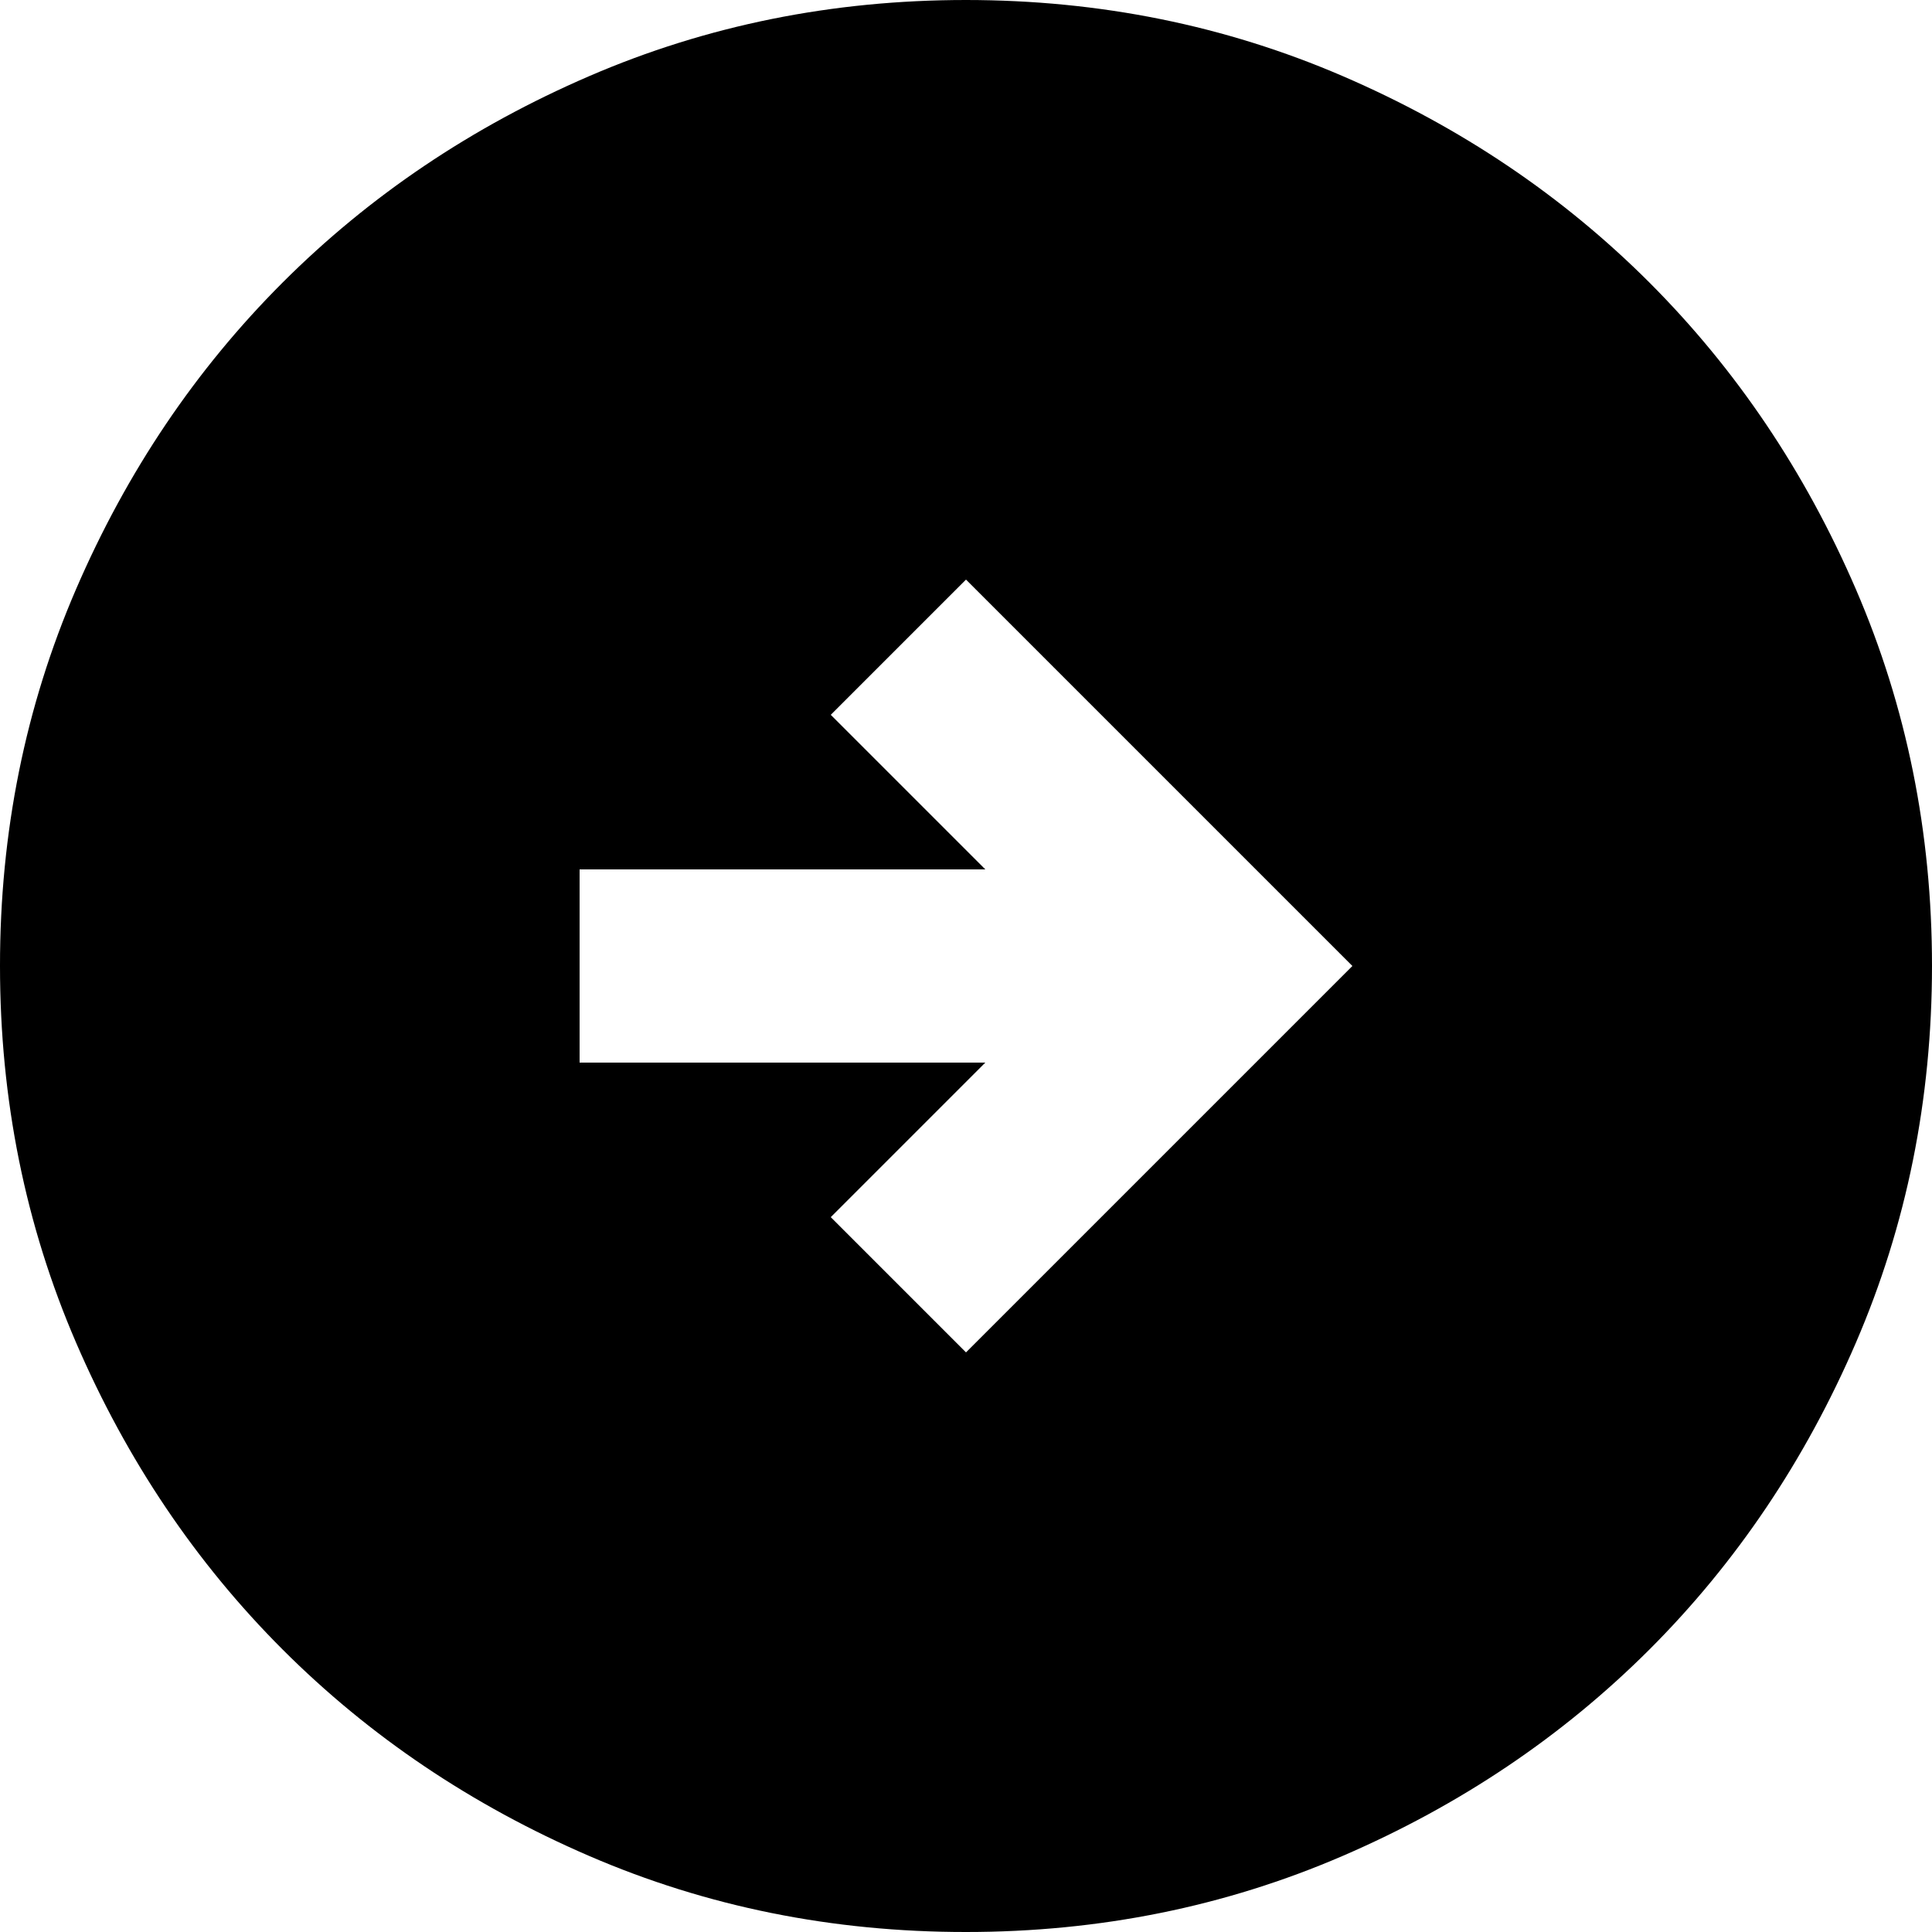 <svg width="38" height="38" viewBox="0 0 38 38" fill="none" xmlns="http://www.w3.org/2000/svg">
<path d="M19 26.6L16.34 23.94L19.38 20.9H11.4V17.1H19.38L16.34 14.06L19 11.4L26.6 19L19 26.6ZM19 38C21.628 38 24.098 37.501 26.41 36.503C28.722 35.505 30.733 34.151 32.443 32.443C34.153 30.733 35.506 28.722 36.503 26.41C37.5 24.098 37.999 21.628 38 19C38 16.372 37.501 13.902 36.503 11.59C35.505 9.278 34.151 7.268 32.443 5.558C30.733 3.848 28.722 2.494 26.41 1.497C24.098 0.5 21.628 0.001 19 0C16.372 0 13.902 0.499 11.59 1.497C9.278 2.495 7.268 3.849 5.558 5.558C3.848 7.268 2.493 9.278 1.495 11.59C0.497 13.902 -0.001 16.372 3.8147e-06 19C3.8147e-06 21.628 0.499 24.098 1.497 26.41C2.495 28.722 3.849 30.733 5.558 32.443C7.268 34.153 9.278 35.507 11.59 36.505C13.902 37.503 16.372 38.001 19 38Z" fill="black"/>
</svg>
